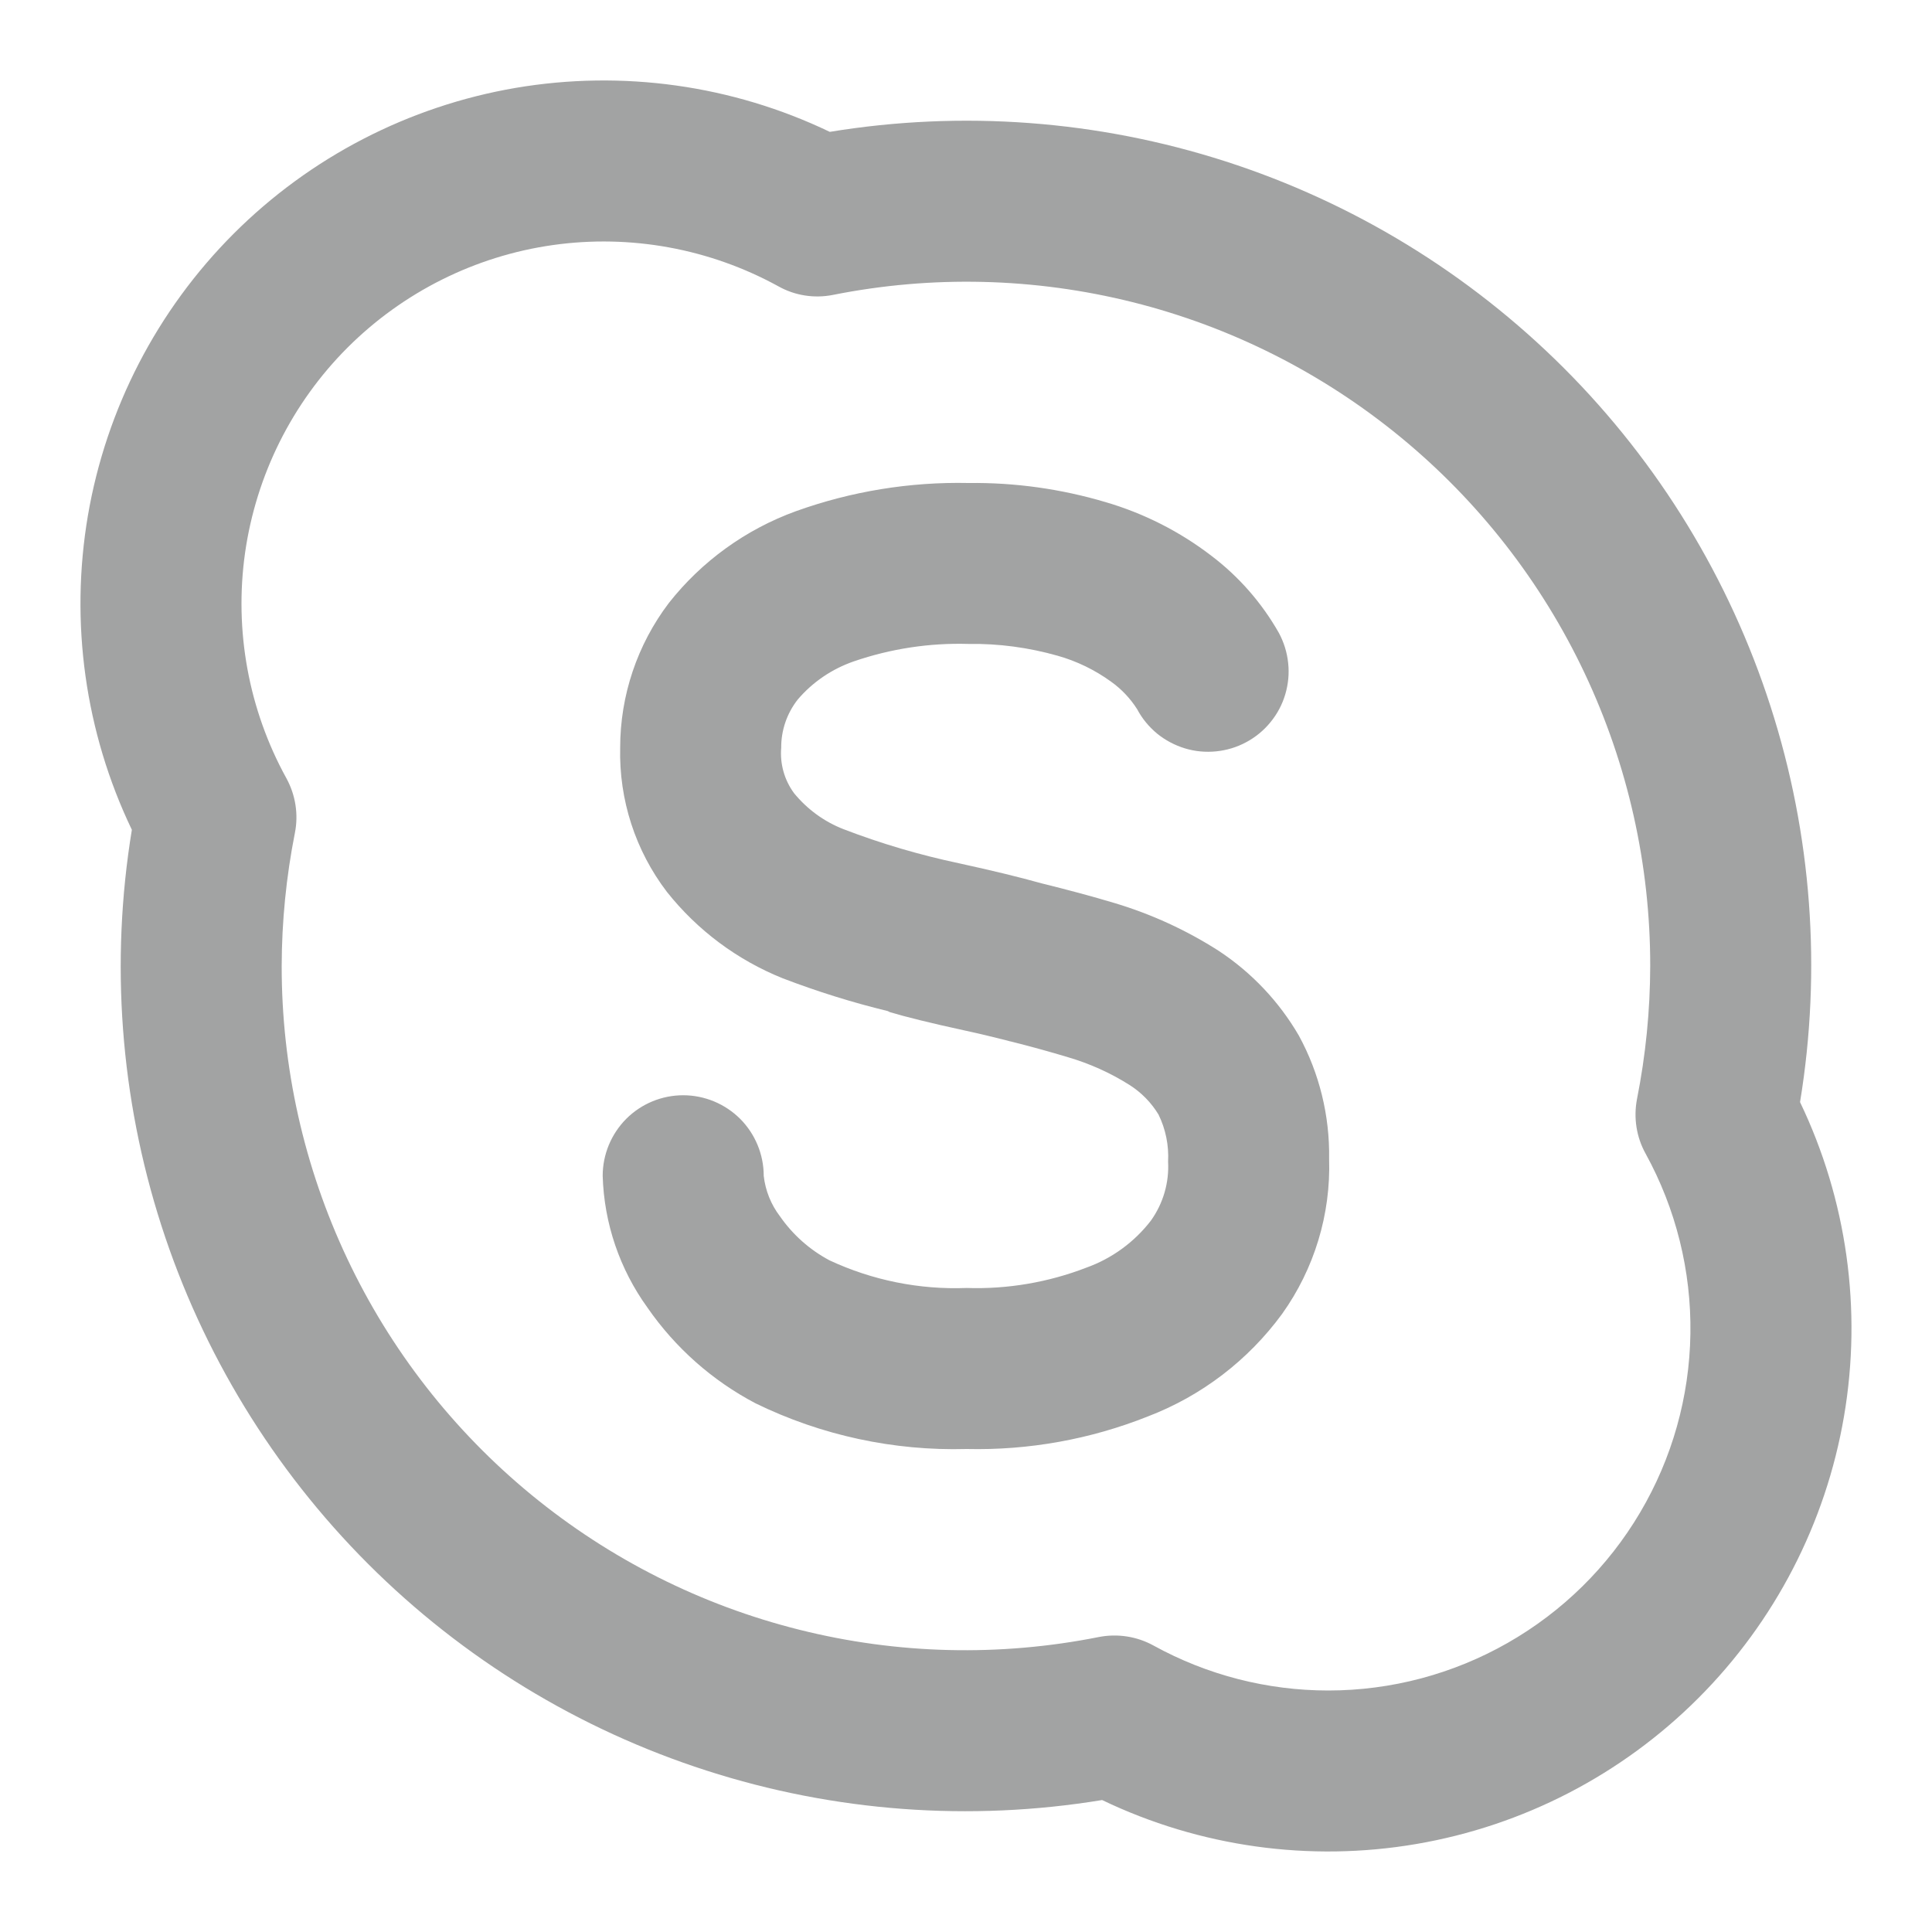 <svg width="20" height="20" viewBox="0 0 20 20" fill="none" xmlns="http://www.w3.org/2000/svg">
<g clip-path="url(#clip0_12317_52216)">
<path d="M12.616 9.843C12.282 9.629 11.92 9.463 11.54 9.349C11.307 9.279 11.049 9.21 10.781 9.144C10.549 9.079 10.272 9.012 9.929 8.937C9.522 8.851 9.121 8.733 8.733 8.584C8.532 8.506 8.356 8.377 8.22 8.211C8.12 8.075 8.073 7.908 8.087 7.74C8.086 7.56 8.146 7.385 8.257 7.243C8.412 7.06 8.614 6.924 8.84 6.846C9.222 6.715 9.623 6.654 10.027 6.666C10.338 6.661 10.648 6.703 10.948 6.788C11.147 6.844 11.334 6.935 11.501 7.056C11.609 7.133 11.701 7.23 11.772 7.342C11.823 7.439 11.894 7.524 11.978 7.594C12.063 7.663 12.161 7.715 12.266 7.747C12.371 7.779 12.481 7.789 12.59 7.778C12.699 7.767 12.805 7.735 12.901 7.683C12.998 7.631 13.083 7.561 13.152 7.476C13.222 7.391 13.274 7.293 13.305 7.188C13.336 7.083 13.347 6.973 13.335 6.864C13.324 6.755 13.291 6.649 13.239 6.552C13.063 6.242 12.826 5.97 12.541 5.754C12.213 5.502 11.84 5.313 11.442 5.197C10.983 5.061 10.506 4.994 10.027 5C9.418 4.987 8.812 5.086 8.239 5.292C7.721 5.48 7.265 5.809 6.924 6.242C6.597 6.673 6.42 7.199 6.42 7.74C6.407 8.278 6.577 8.805 6.904 9.233C7.219 9.63 7.632 9.938 8.102 10.127C8.457 10.263 8.821 10.377 9.191 10.467C9.198 10.469 9.203 10.475 9.21 10.477C9.369 10.525 9.625 10.589 9.993 10.669C10.137 10.7 10.272 10.733 10.408 10.767C10.421 10.771 10.44 10.775 10.452 10.779L10.467 10.782C10.674 10.834 10.873 10.889 11.055 10.944C11.28 11.01 11.494 11.106 11.692 11.231C11.815 11.309 11.918 11.414 11.993 11.538C12.067 11.689 12.101 11.857 12.092 12.025C12.104 12.243 12.041 12.458 11.914 12.636C11.742 12.859 11.51 13.028 11.245 13.123C10.851 13.275 10.429 13.347 10.007 13.333C9.517 13.352 9.031 13.254 8.587 13.047C8.382 12.938 8.206 12.781 8.074 12.591C7.981 12.469 7.923 12.324 7.906 12.172C7.906 11.951 7.818 11.739 7.662 11.582C7.505 11.426 7.293 11.338 7.072 11.338C6.851 11.338 6.639 11.426 6.483 11.582C6.327 11.739 6.239 11.951 6.239 12.172C6.253 12.663 6.415 13.139 6.703 13.537C6.99 13.952 7.374 14.292 7.821 14.527C8.501 14.859 9.251 15.021 10.007 15C10.649 15.015 11.288 14.9 11.885 14.662C12.44 14.449 12.921 14.081 13.272 13.602C13.606 13.134 13.777 12.57 13.759 11.996C13.766 11.551 13.659 11.112 13.446 10.721C13.241 10.368 12.957 10.068 12.616 9.843ZM18.634 11.409C18.859 10.04 18.755 8.636 18.329 7.314C17.904 5.993 17.171 4.792 16.189 3.81C15.207 2.829 14.006 2.095 12.685 1.67C11.364 1.245 9.96 1.14 8.59 1.365C7.579 0.88 6.442 0.722 5.337 0.91C4.232 1.099 3.212 1.626 2.419 2.419C1.626 3.212 1.099 4.232 0.91 5.337C0.722 6.442 0.88 7.579 1.365 8.59C1.14 9.96 1.245 11.364 1.67 12.685C2.095 14.006 2.829 15.207 3.81 16.189C4.792 17.171 5.993 17.904 7.314 18.329C8.636 18.755 10.04 18.859 11.409 18.634C12.42 19.119 13.557 19.278 14.662 19.089C15.768 18.9 16.787 18.373 17.58 17.58C18.373 16.787 18.9 15.768 19.089 14.662C19.278 13.557 19.119 12.42 18.634 11.409ZM13.75 17.5C13.118 17.5 12.496 17.34 11.942 17.035C11.77 16.94 11.57 16.909 11.377 16.946C10.35 17.151 9.291 17.126 8.275 16.871C7.259 16.617 6.312 16.14 5.503 15.476C4.693 14.811 4.041 13.975 3.594 13.028C3.147 12.081 2.915 11.047 2.916 10C2.917 9.537 2.963 9.075 3.053 8.621C3.091 8.429 3.059 8.229 2.965 8.057C2.573 7.346 2.423 6.526 2.537 5.722C2.652 4.918 3.024 4.172 3.598 3.598C4.173 3.024 4.918 2.651 5.722 2.537C6.526 2.423 7.346 2.573 8.058 2.964C8.229 3.06 8.429 3.091 8.622 3.053C9.649 2.848 10.709 2.874 11.725 3.128C12.741 3.382 13.687 3.859 14.497 4.524C15.306 5.188 15.958 6.024 16.405 6.971C16.852 7.918 17.084 8.952 17.083 10C17.082 10.463 17.036 10.924 16.946 11.378C16.909 11.571 16.94 11.771 17.035 11.942C17.349 12.513 17.509 13.156 17.499 13.808C17.489 14.46 17.31 15.097 16.978 15.658C16.646 16.22 16.174 16.684 15.608 17.007C15.042 17.33 14.402 17.5 13.75 17.5Z" fill="#A2A3A3"/>
</g>
<defs>
<clipPath id="clip0_12317_52216">
<rect width="20" height="20" fill="white"/>
</clipPath>
</defs>
</svg>
